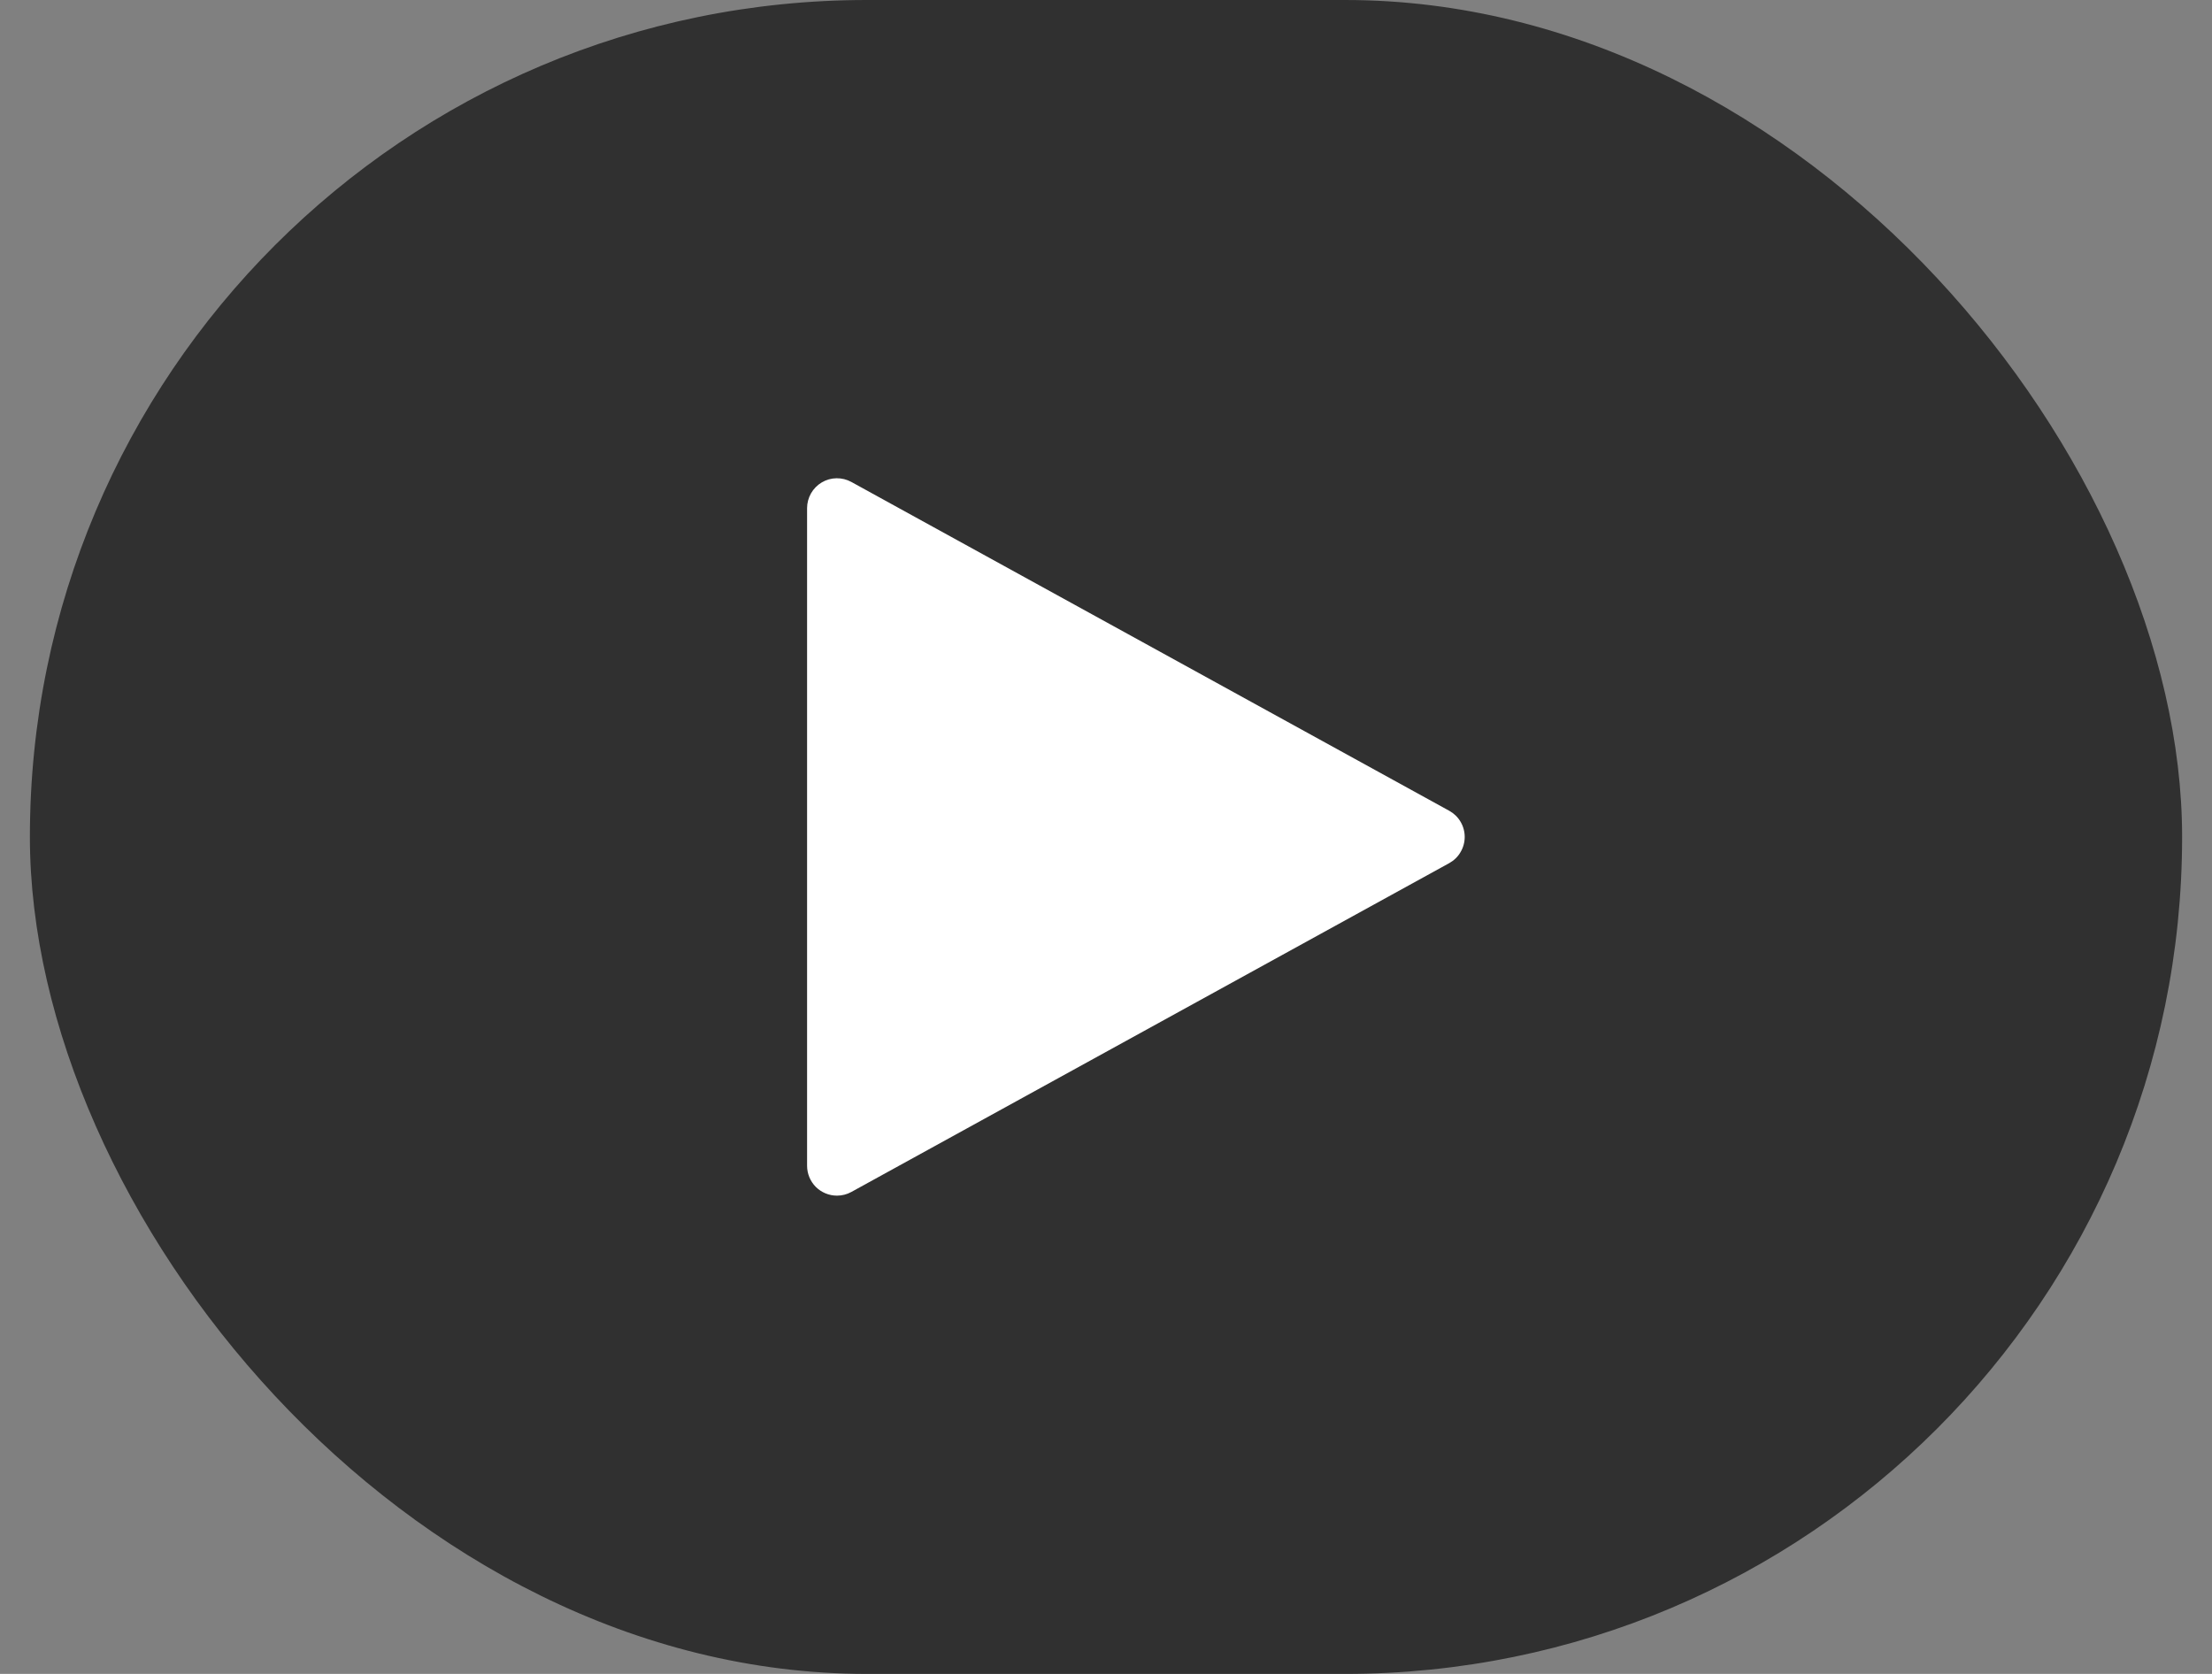 <svg width="37" height="28" viewBox="0 0 37 28" fill="none" xmlns="http://www.w3.org/2000/svg">
<rect x="0" y="0" width="37" height="28" fill="#808080" stroke="none"/>
<rect x="0.5" width="36" height="28" rx="14" fill="#303030"/>
<path d="M14 20C13.867 20 13.74 19.947 13.646 19.854C13.553 19.76 13.5 19.633 13.5 19.5V8.5C13.5 8.413 13.523 8.328 13.566 8.252C13.609 8.177 13.671 8.114 13.745 8.07C13.82 8.025 13.905 8.001 13.992 8C14.079 7.999 14.165 8.02 14.241 8.062L24.241 13.562C24.319 13.605 24.385 13.668 24.43 13.745C24.476 13.822 24.5 13.91 24.5 14C24.5 14.089 24.476 14.177 24.43 14.254C24.385 14.332 24.319 14.395 24.241 14.438L14.241 19.938C14.167 19.979 14.084 20 14 20Z" fill="white"/>
</svg>
